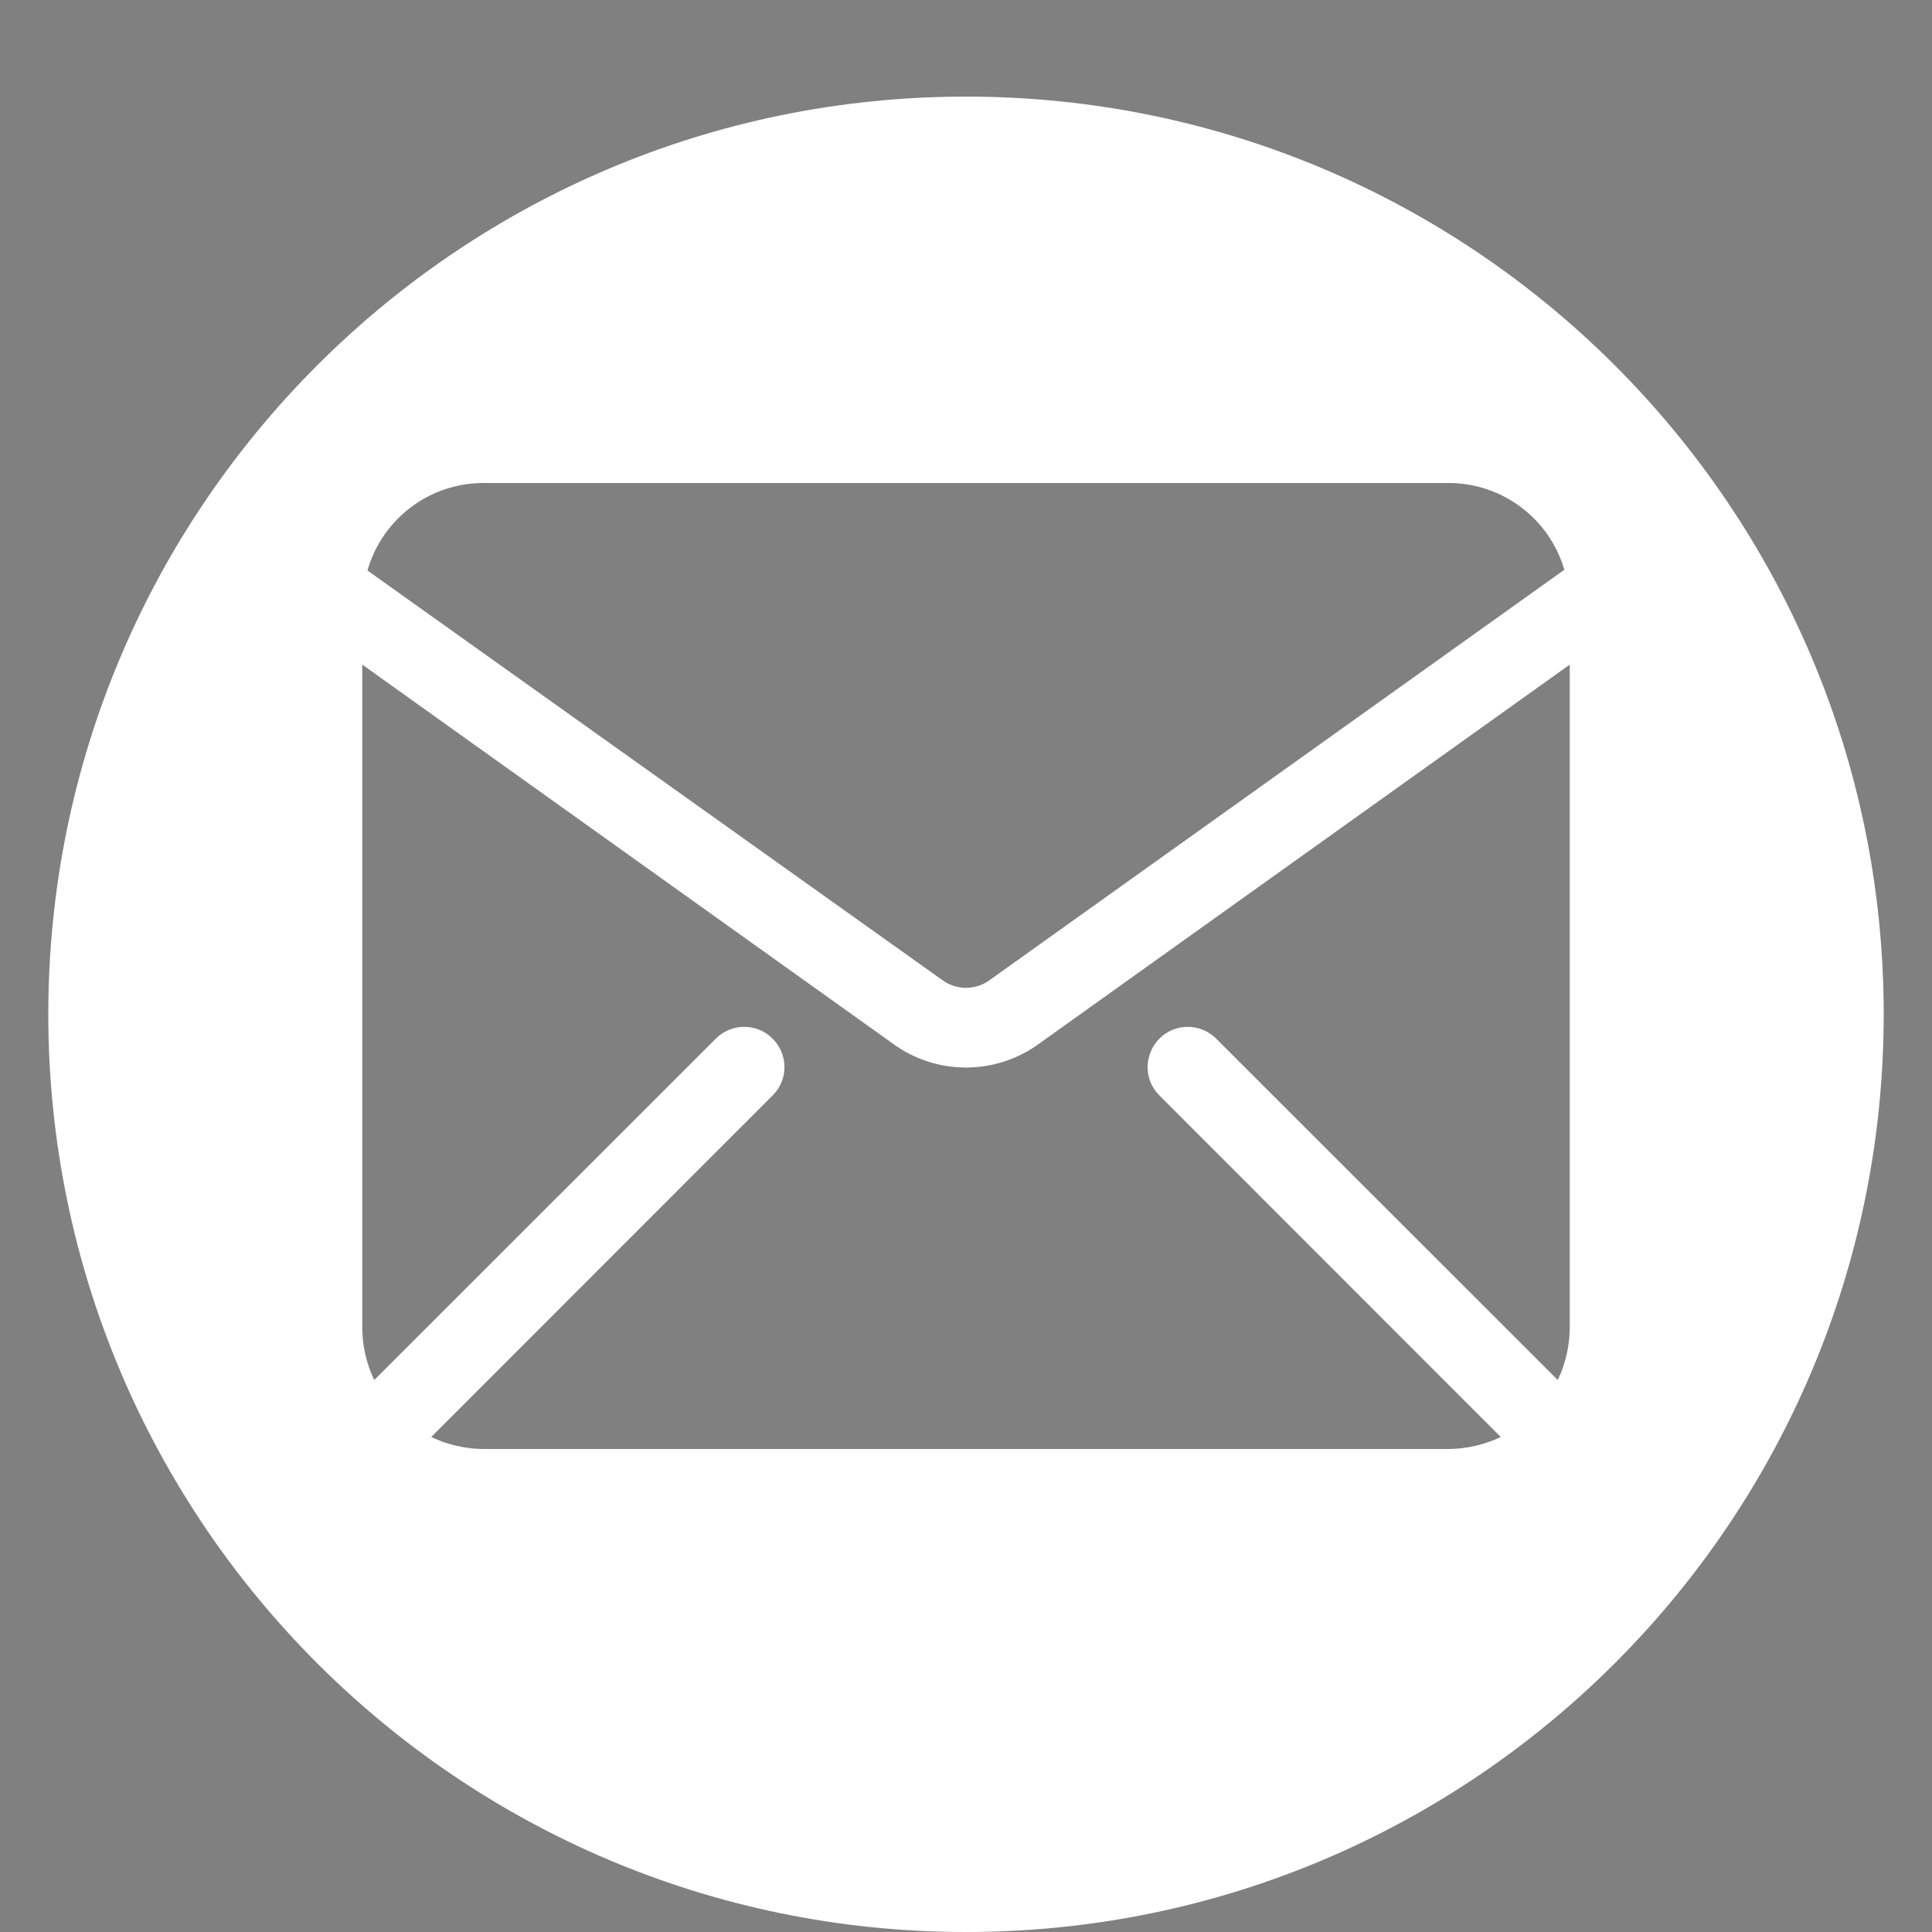 <?xml version="1.0" encoding="utf-8"?>
<!-- Generator: Adobe Illustrator 16.0.0, SVG Export Plug-In . SVG Version: 6.00 Build 0)  -->
<!DOCTYPE svg PUBLIC "-//W3C//DTD SVG 1.1//EN" "http://www.w3.org/Graphics/SVG/1.1/DTD/svg11.dtd">
<svg version="1.1" id="Vrstva_1" xmlns="http://www.w3.org/2000/svg" xmlns:xlink="http://www.w3.org/1999/xlink" x="0px" y="0px"
	 width="100px" height="100px" viewBox="0 0 100 100" enable-background="new 0 0 100 100" xml:space="preserve">
<rect x="0" y="0" width="100" height="100" fill="#808080" stroke="none"/>
<g>
	<path d="M43.023-655.734c4.172,2.984,9.778,2.984,13.95,0.008l171.392-122.425C223.898-793.426,209.914-803.945,194-804H-94
		c-16.016,0.055-30.062,10.703-34.441,26.109L43.023-655.734z"/>
	<path d="M107.516-621.516c-4.547-4.707-4.479-12.195,0.148-16.82c4.625-4.629,12.113-4.695,16.82-0.148l101.91,101.906
		c2.344-4.805,3.578-10.074,3.604-15.422v-197.824L70.926-636.199c-12.621,8.625-29.238,8.625-41.856,0L-130-749.824V-552
		c0.027,5.348,1.262,10.617,3.605,15.422l101.911-101.906c4.703-4.566,12.203-4.508,16.839,0.129
		c4.637,4.633,4.692,12.133,0.129,16.84l-101.906,101.91c4.805,2.344,10.074,3.578,15.422,3.605h288
		c5.348-0.027,10.617-1.262,15.422-3.605L107.516-621.516z"/>
</g>
<path fill="#FFFFFF" d="M50,5C23.77,5,2.5,26.27,2.5,52.5C2.5,78.73,23.77,100,50,100c26.23,0,47.5-21.27,47.5-47.5
	C97.5,26.27,76.23,5,50,5z M25,25h50c2.76,0.01,5.189,1.83,5.971,4.49L51.21,50.74c-0.72,0.52-1.7,0.52-2.42,0L19.02,29.53
	C19.78,26.86,22.22,25.01,25,25z M81.25,68.75c-0.01,0.93-0.221,1.84-0.62,2.68L62.93,53.74c-0.81-0.79-2.119-0.79-2.92,0.02
	c-0.8,0.811-0.818,2.11-0.02,2.92l17.689,17.7c-0.841,0.399-1.75,0.61-2.681,0.62H25c-0.93-0.01-1.84-0.221-2.68-0.62l17.69-17.7
	c0.8-0.81,0.79-2.109-0.02-2.92c-0.8-0.81-2.11-0.81-2.92-0.02L19.37,71.43c-0.4-0.84-0.61-1.75-0.62-2.68V34.4l27.62,19.73
	c2.19,1.5,5.069,1.5,7.26,0L81.25,34.4V68.75z"/>
</svg>
